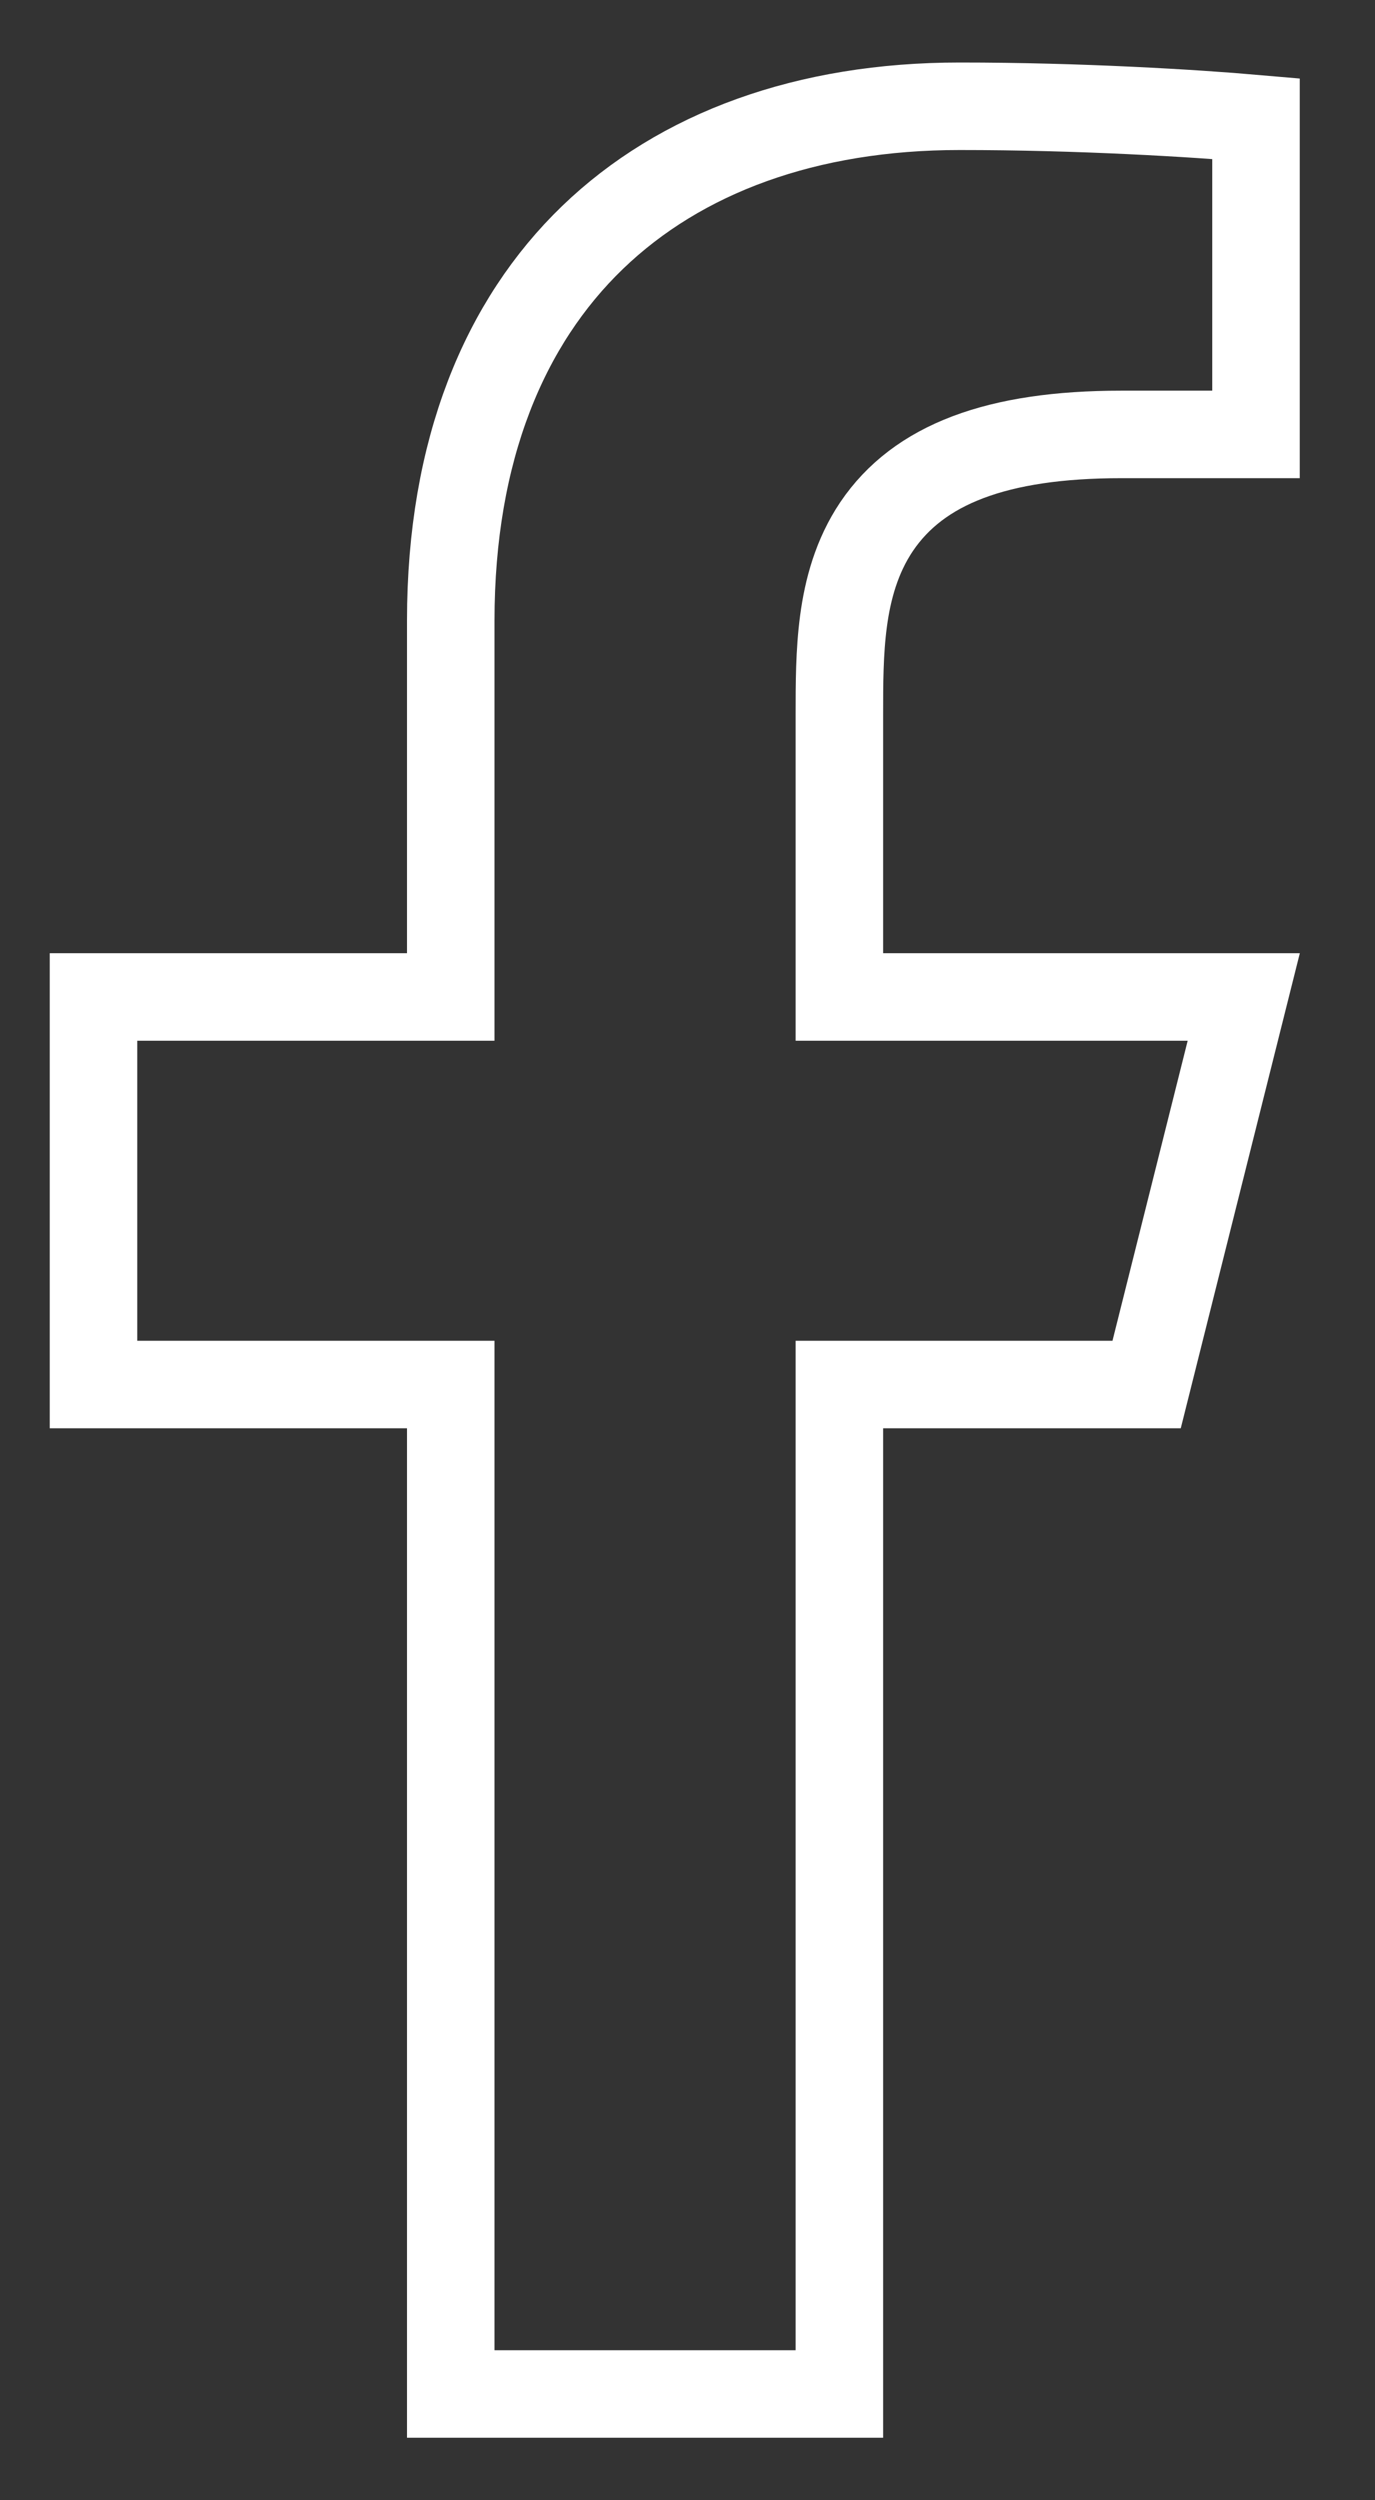 <svg width="11" height="20" viewBox="0 0 11 20" fill="none" xmlns="http://www.w3.org/2000/svg">
<rect x="0" y="0" width="11" height="20" fill="#333333" stroke="none"/>
<path d="M7.065 11.075H6.715V11.425V19.15H3.606V11.425V11.075H3.256H0.748V7.975H3.256H3.606V7.625V4.965C3.606 3.596 4.038 2.577 4.74 1.9C5.444 1.221 6.455 0.85 7.677 0.85C8.638 0.85 9.555 0.906 10.048 0.949V3.475H8.97C7.975 3.475 7.349 3.715 7.013 4.212C6.853 4.45 6.782 4.715 6.748 4.969C6.715 5.216 6.715 5.477 6.715 5.713V5.725V7.625V7.975H7.065H9.95L9.173 11.075H7.065Z" stroke="white" stroke-width="0.7"/>
</svg>
